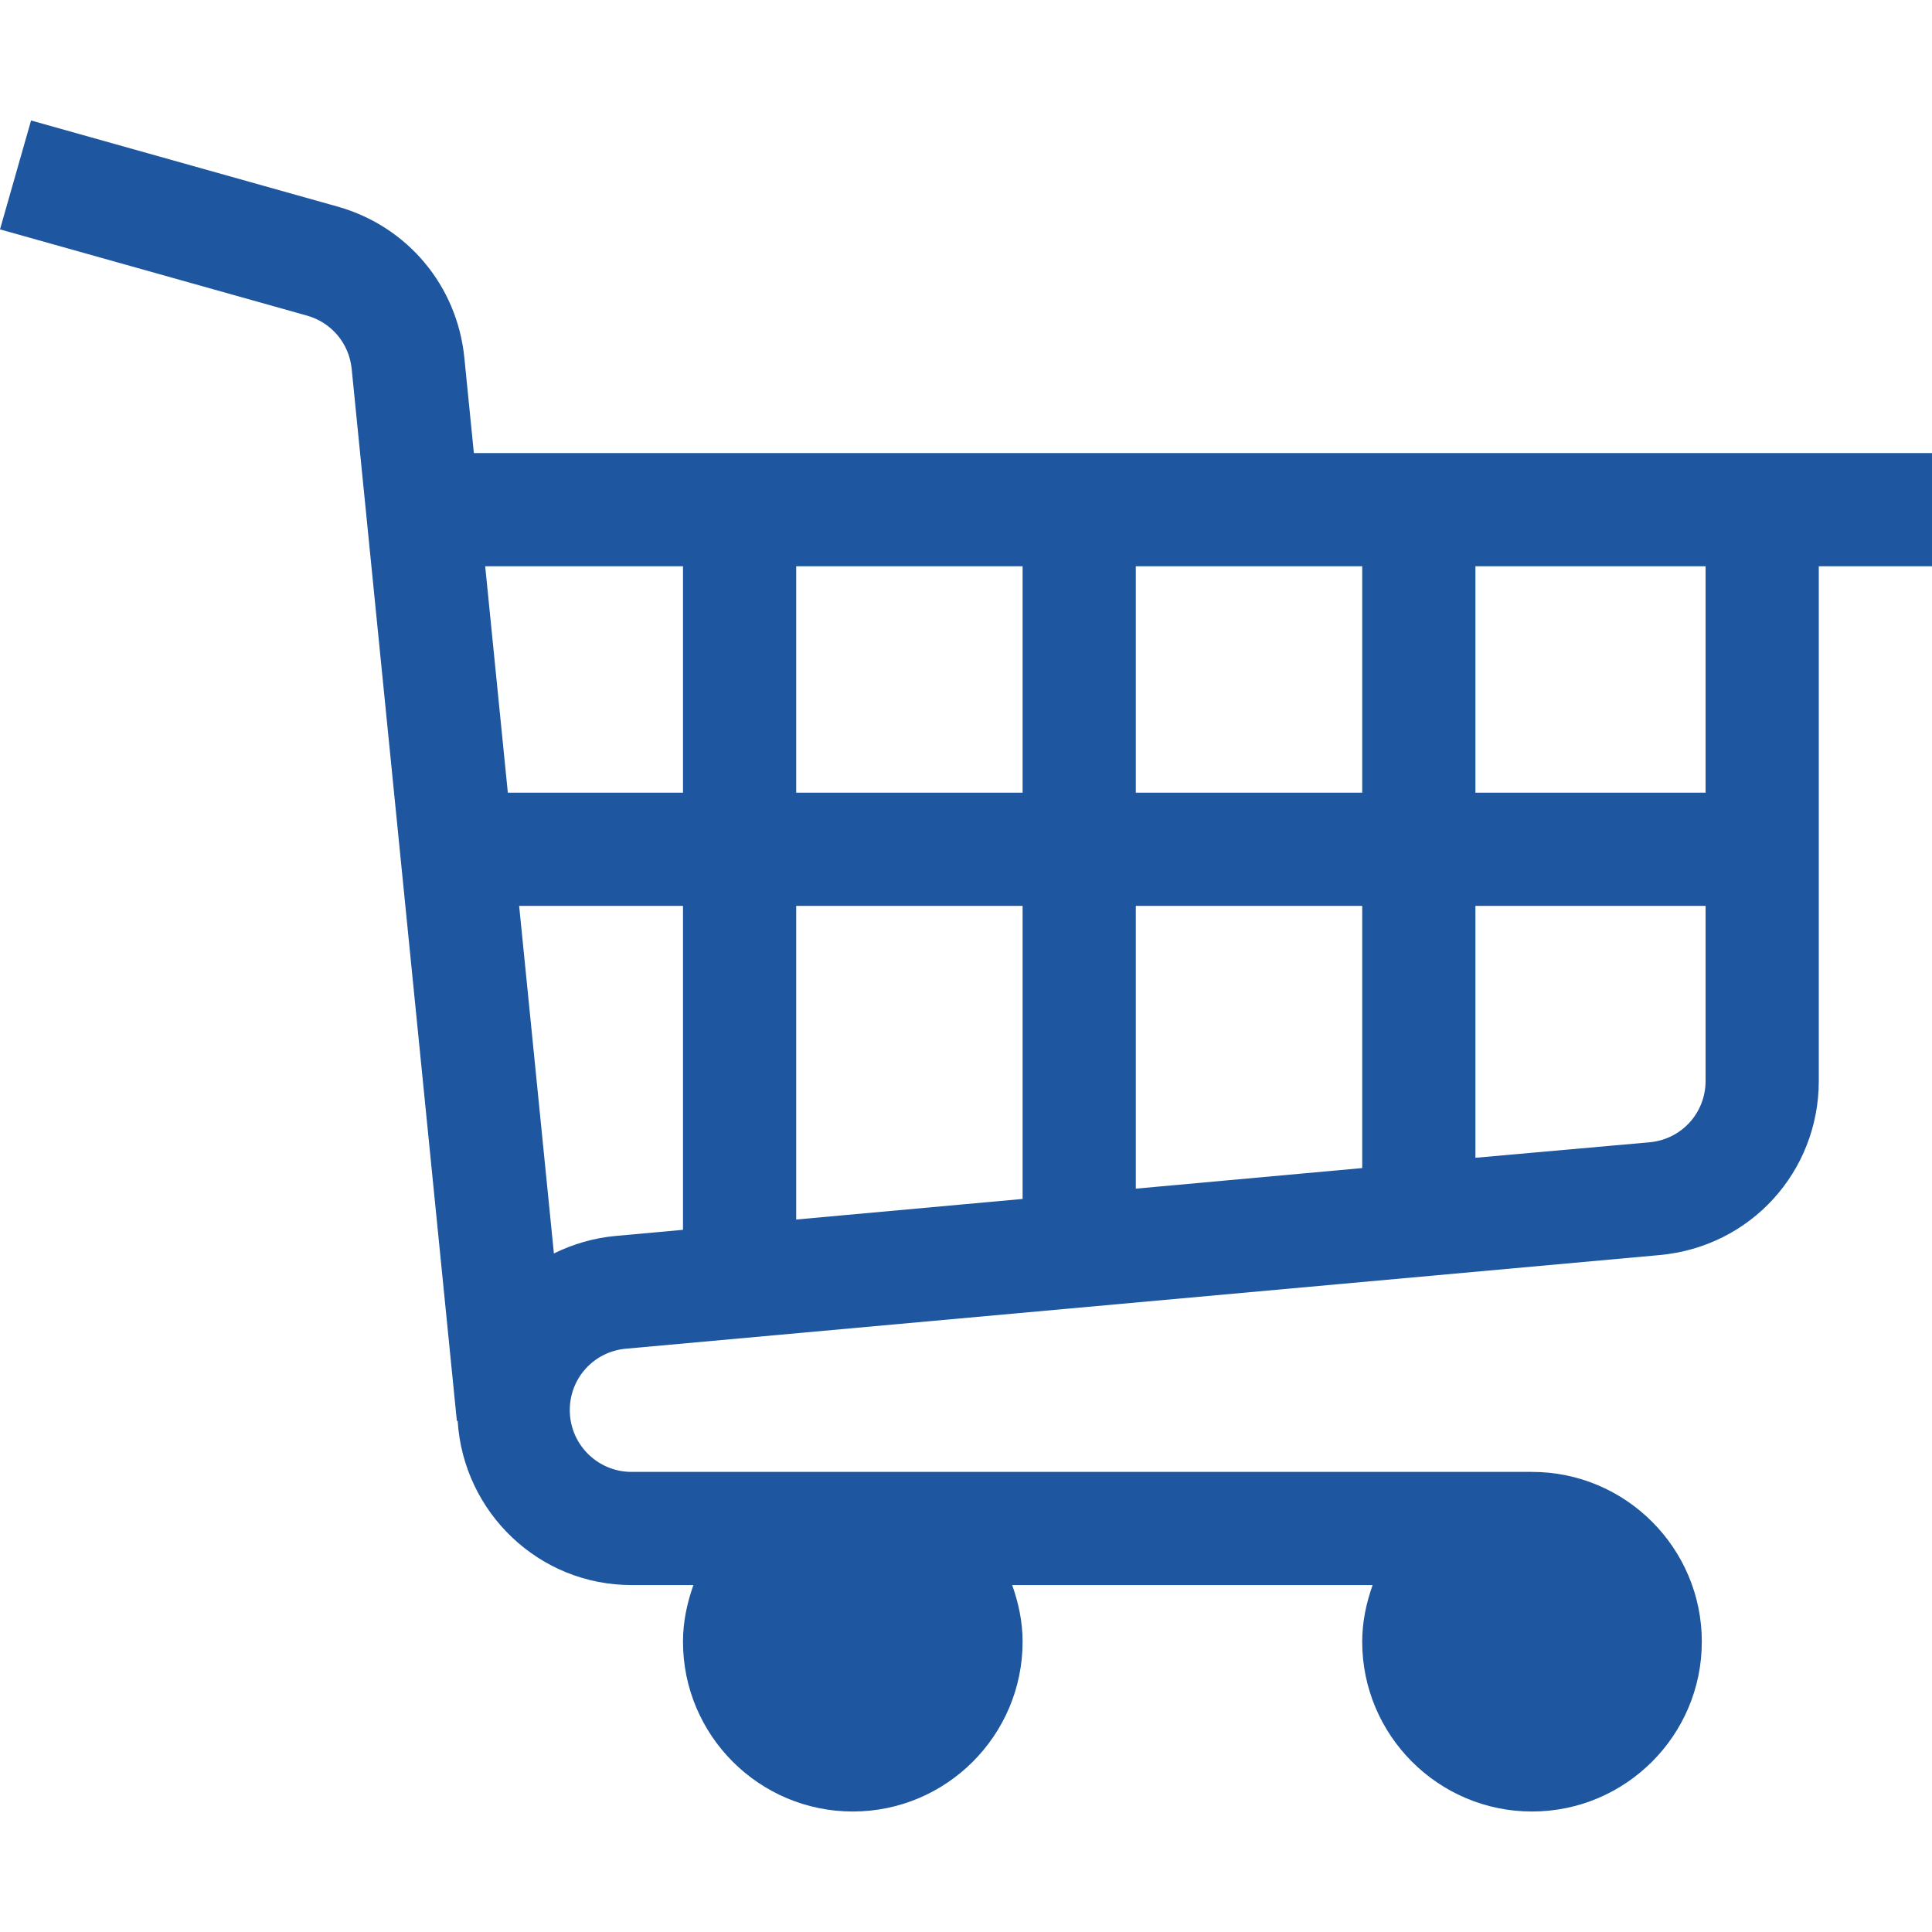 <?xml version="1.0"?>
<svg xmlns="http://www.w3.org/2000/svg" xmlns:xlink="http://www.w3.org/1999/xlink" xmlns:svgjs="http://svgjs.com/svgjs" version="1.1" width="512" height="512" x="0" y="0" viewBox="0 0 512 512" style="enable-background:new 0 0 512 512" xml:space="preserve" class=""><g><g xmlns="http://www.w3.org/2000/svg"><path d="m123.051 94.743c-1.919-19.014-15.029-34.688-33.413-39.946l-81.406-22.867-8.232 28.858 81.405 22.866c6.489 1.846 11.118 7.383 11.792 14.092l27.876 278.818.212-.022c1.498 24.221 21.486 43.518 46.077 43.518h16.401c-1.681 4.715-2.763 9.726-2.763 15.01 0 24.814 20.186 45 45 45s45-20.186 45-45c0-5.284-1.082-10.295-2.763-15.01h95.526c-1.681 4.715-2.763 9.726-2.763 15.01 0 24.814 20.186 45 45 45s45-20.186 45-45-20.186-45-45-45h-238.638c-9.023 0-16.362-7.339-16.362-16.362 0-8.525 6.401-15.527 14.883-16.289l273.944-24.814c24.038-2.184 42.173-22.032 42.173-46.173v-136.362h30v-30h-386.417zm40.122 232.793c-5.885.535-11.385 2.188-16.384 4.644l-9.208-92.109h43.419v85.845zm137.827-117.466v-60h60v60zm60 30v69.481l-60 5.455v-74.936zm-90-30h-60v-60h60zm0 30v77.662l-60 5.455v-83.117zm166.117 62.651-46.117 4.102v-66.753h61v46.362c0 8.526-6.401 15.527-14.883 16.289zm14.883-92.651h-61v-60h61zm-271-60v60h-46.419l-5.999-60z" fill="#1e56a0" data-original="#000000" style=""/></g></g></svg>
